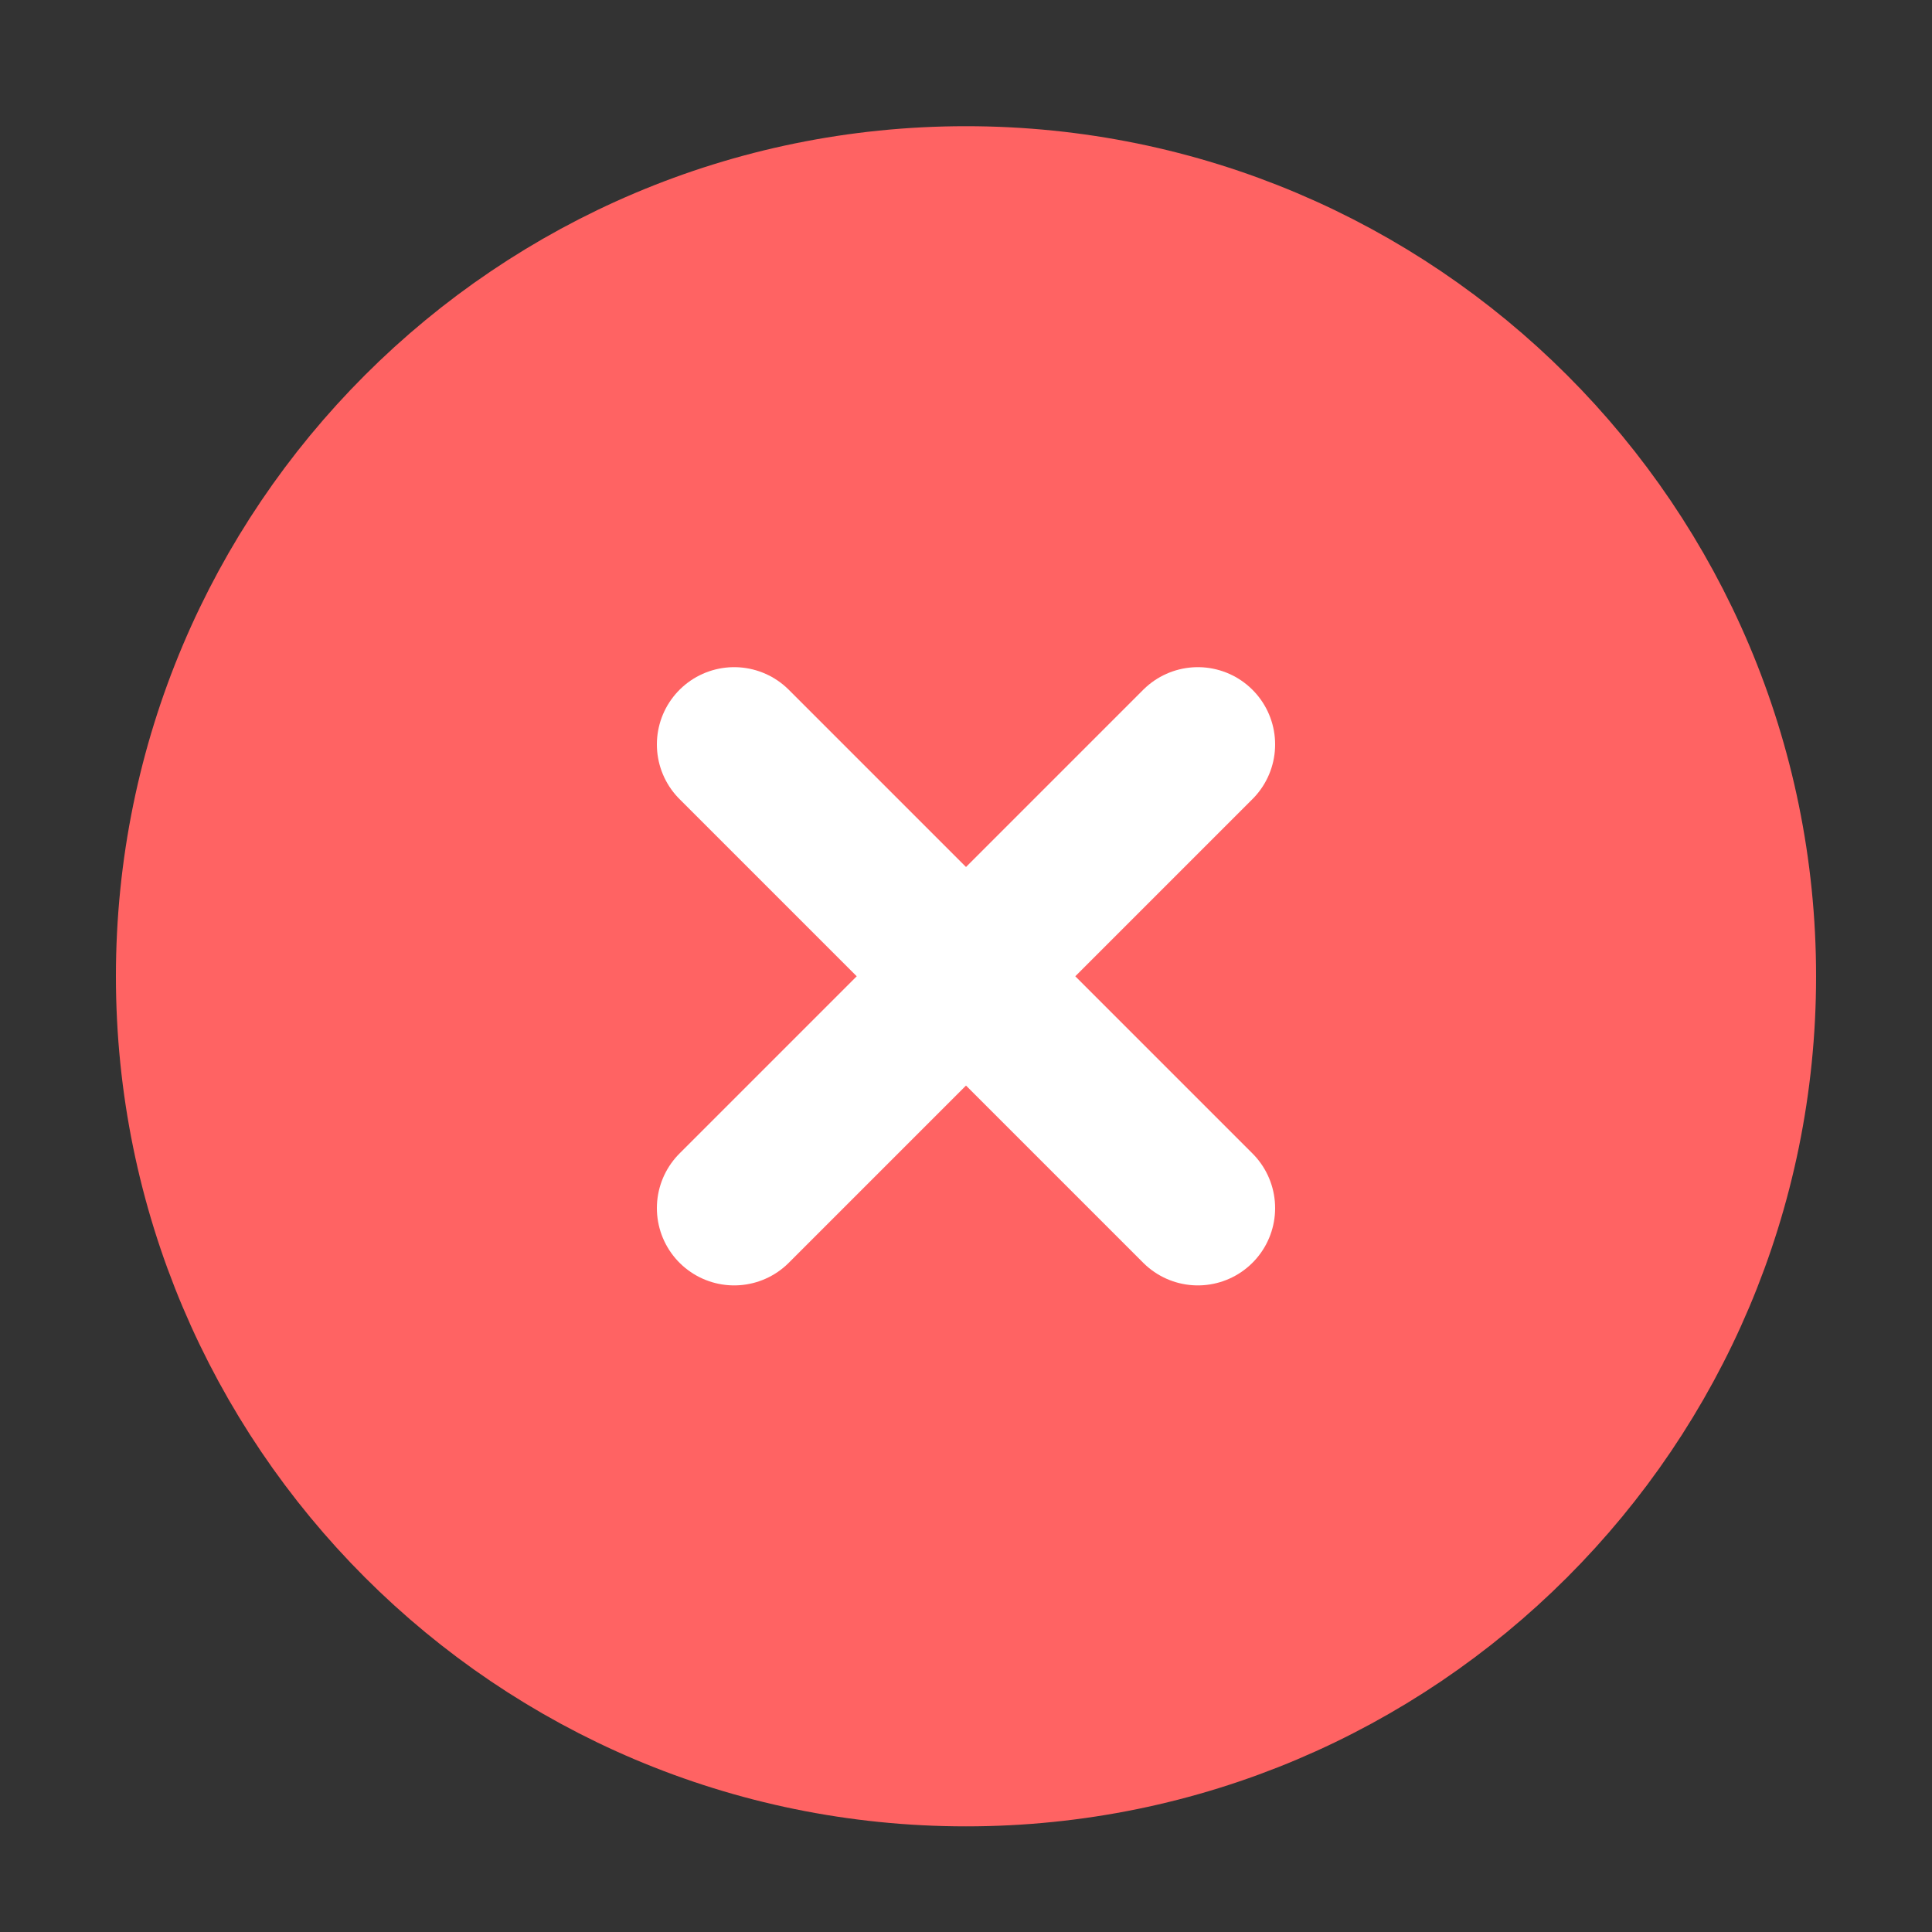 <svg xmlns="http://www.w3.org/2000/svg" width="25" height="25" viewBox="0 0 25 25" fill="none">
  <rect x="0" y="0" width="25" height="25" fill="#333333" stroke="none"/>
  <path d="M12.5 22.633C18.023 22.633 22.5 18.156 22.5 12.633C22.5 7.11 18.023 2.633 12.5 2.633C6.977 2.633 2.5 7.11 2.5 12.633C2.5 18.156 6.977 22.633 12.5 22.633Z" fill="#FF6363" stroke="#FF6363" stroke-width="2" stroke-linecap="round" stroke-linejoin="round"/>
  <path d="M15.5 9.633L9.5 15.633" stroke="white" stroke-width="2" stroke-linecap="round" stroke-linejoin="round"/>
  <path d="M9.5 9.633L15.5 15.633" stroke="white" stroke-width="2" stroke-linecap="round" stroke-linejoin="round"/>
</svg>